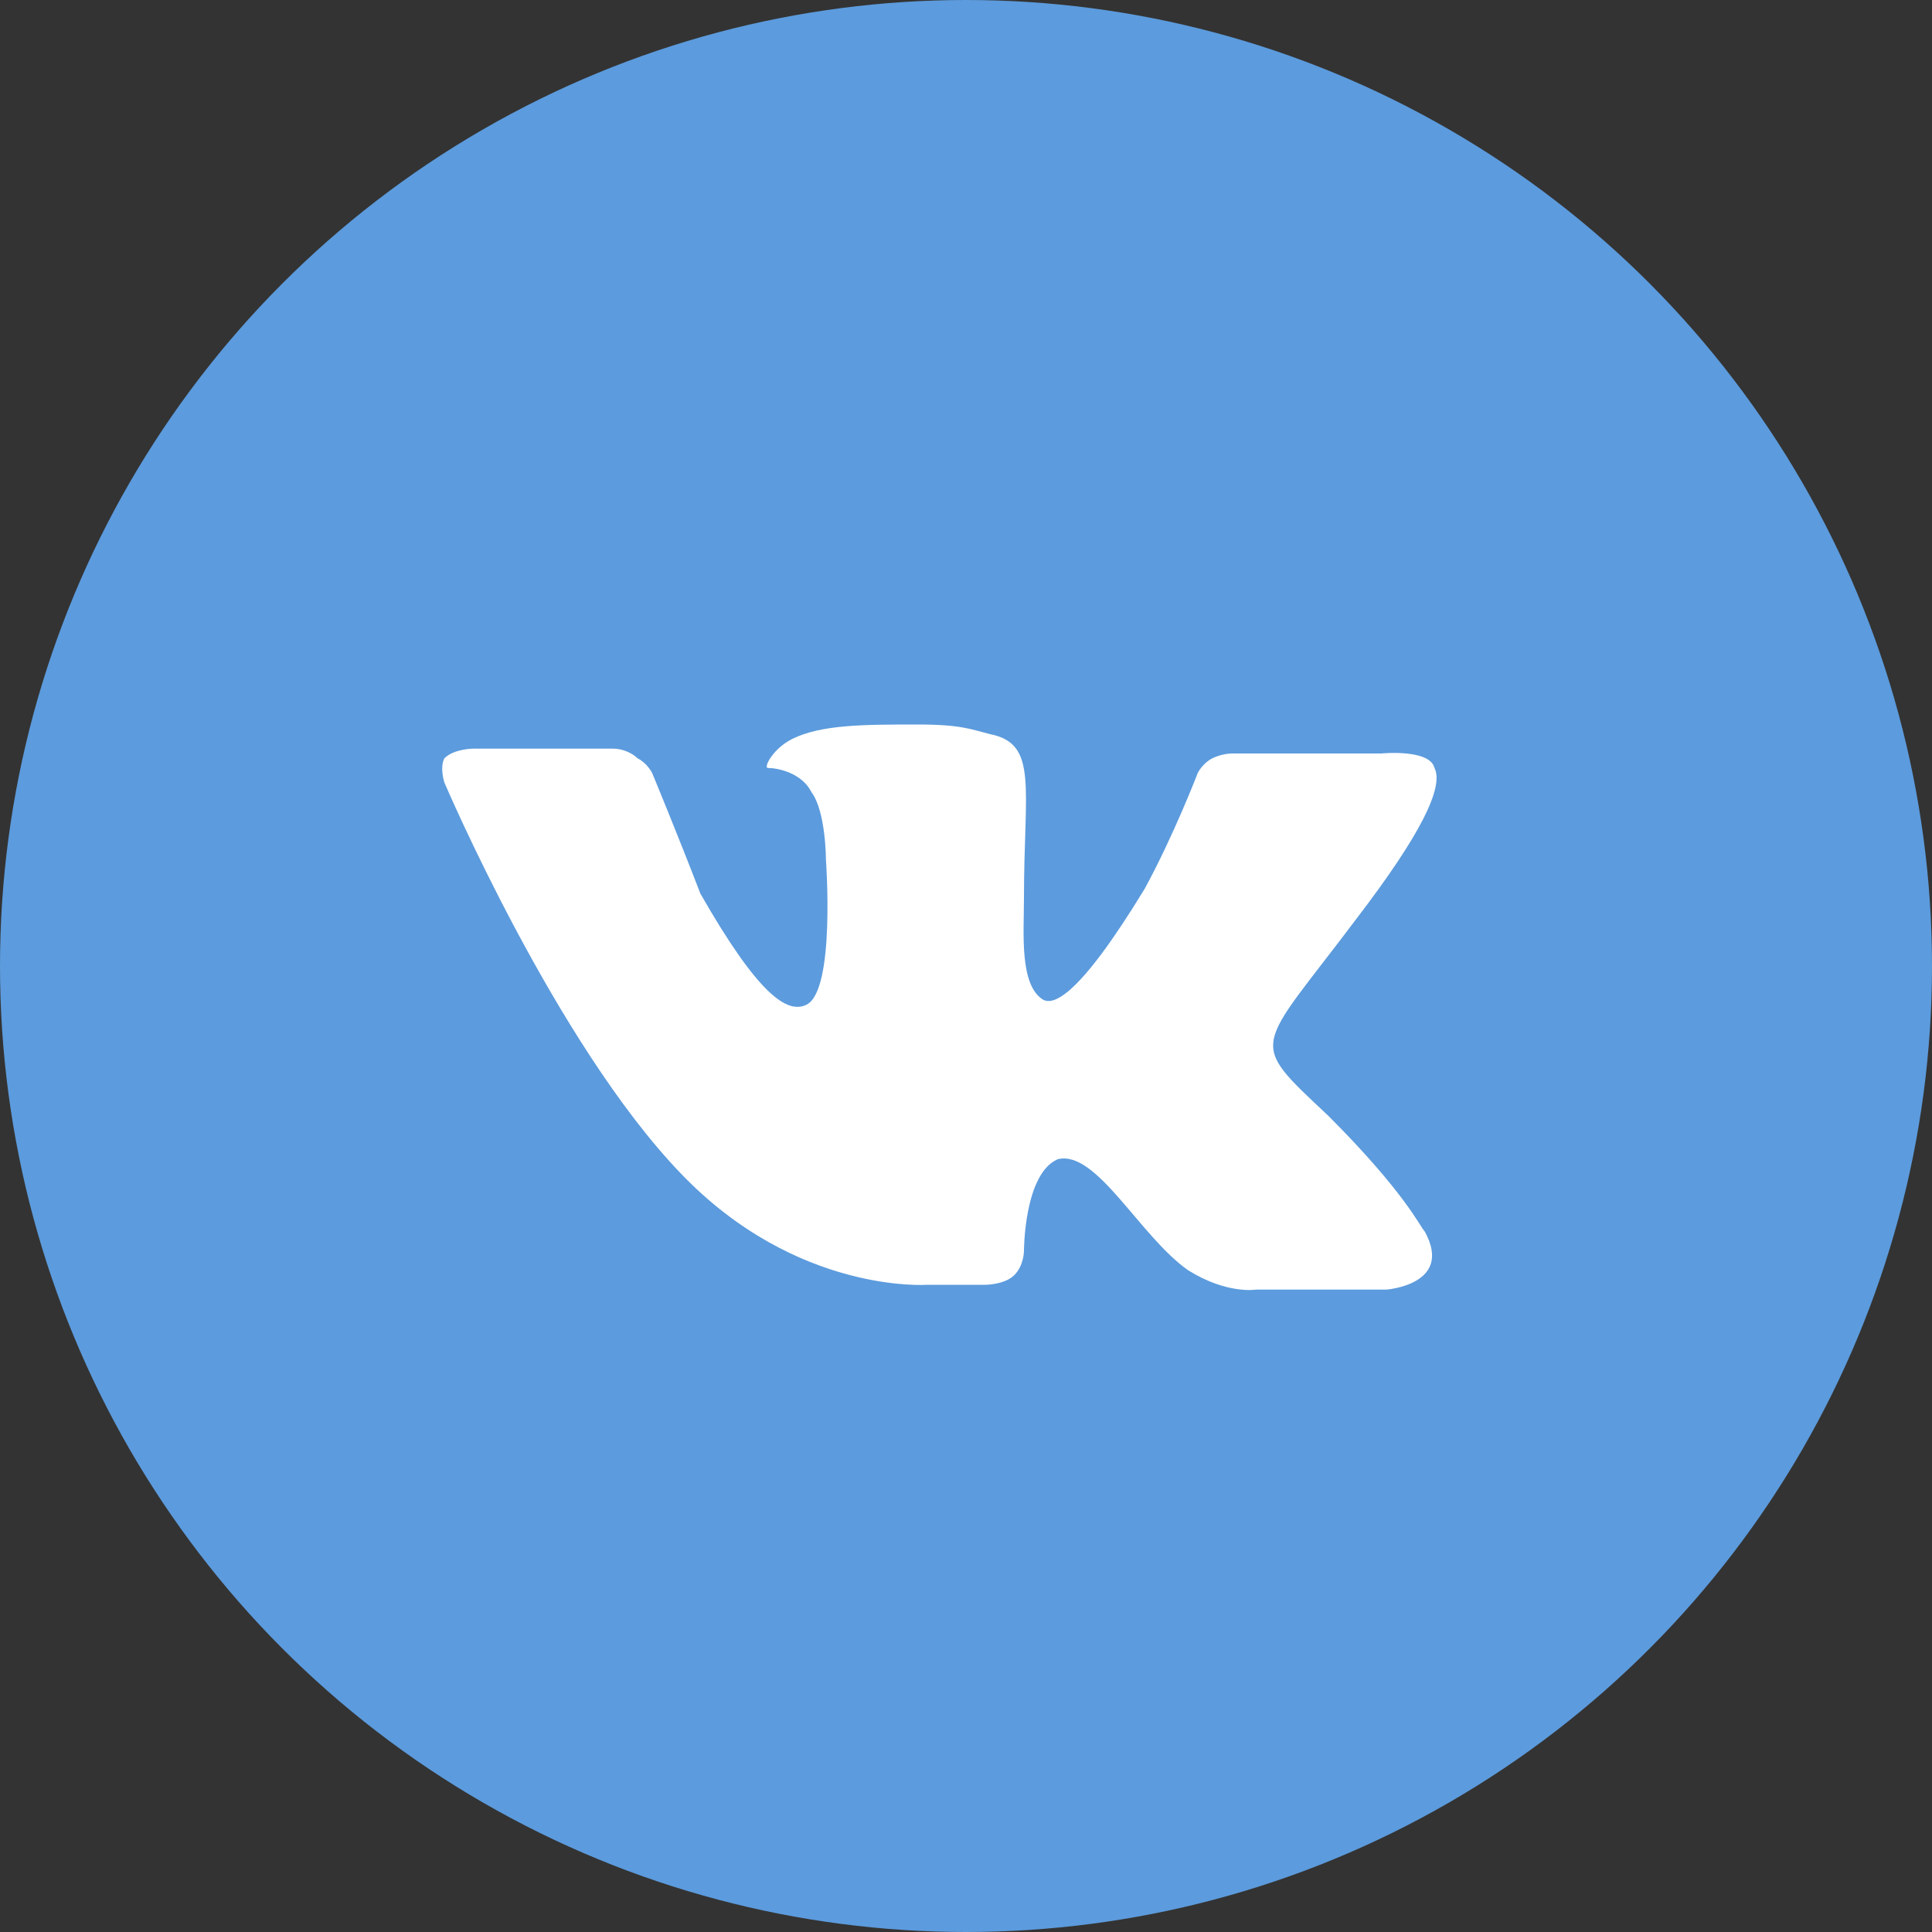 <?xml version="1.0" encoding="utf-8"?>
<!-- Generator: Adobe Illustrator 17.1.0, SVG Export Plug-In . SVG Version: 6.00 Build 0)  -->
<!DOCTYPE svg PUBLIC "-//W3C//DTD SVG 1.1//EN" "http://www.w3.org/Graphics/SVG/1.1/DTD/svg11.dtd">
<svg version="1.1" id="Слой_1" xmlns="http://www.w3.org/2000/svg" xmlns:xlink="http://www.w3.org/1999/xlink" x="0px" y="0px"
	 width="40px" height="40px" viewBox="0 0 40 40" enable-background="new 0 0 40 40" xml:space="preserve">
<rect x="0" y="0" width="40" height="40" fill="#333333" stroke="none"/>
<circle fill="#5C9BDD" cx="20" cy="20" r="20"/>
<path fill="#FFFFFF" d="M19.2,26.6h1.2c0,0,0.4,0,0.6-0.2s0.2-0.5,0.2-0.5s0-1.6,0.7-1.9c0.8-0.2,1.7,1.6,2.7,2.3
	c0.8,0.5,1.4,0.4,1.4,0.4h2.7c0,0,1.4-0.1,0.8-1.2c-0.1-0.1-0.4-0.8-2-2.4c-1.7-1.6-1.5-1.3,0.6-4.1c1.3-1.7,1.8-2.7,1.6-3.1
	c-0.1-0.4-1.1-0.3-1.1-0.3h-3.1c0,0-0.2,0-0.4,0.1c-0.2,0.1-0.3,0.3-0.3,0.3s-0.5,1.3-1.1,2.4c-1.4,2.3-1.9,2.4-2.1,2.3
	c-0.5-0.3-0.4-1.4-0.4-2.1c0-2.3,0.3-3.2-0.7-3.4C20.1,15.1,19.9,15,19,15c-1.1,0-2,0-2.6,0.3c-0.4,0.2-0.6,0.6-0.5,0.6
	c0.2,0,0.7,0.1,0.9,0.5c0.3,0.4,0.3,1.4,0.3,1.4s0.2,2.7-0.4,3c-0.4,0.2-1-0.2-2.2-2.3c-0.5-1.3-1-2.5-1-2.5s-0.1-0.2-0.3-0.3
	c-0.1-0.1-0.3-0.2-0.5-0.2H9.8c0,0-0.4,0-0.6,0.2c-0.1,0.2,0,0.5,0,0.5s2.3,5.4,4.9,8.1C16.5,26.8,19.2,26.6,19.2,26.6"/>
</svg>
